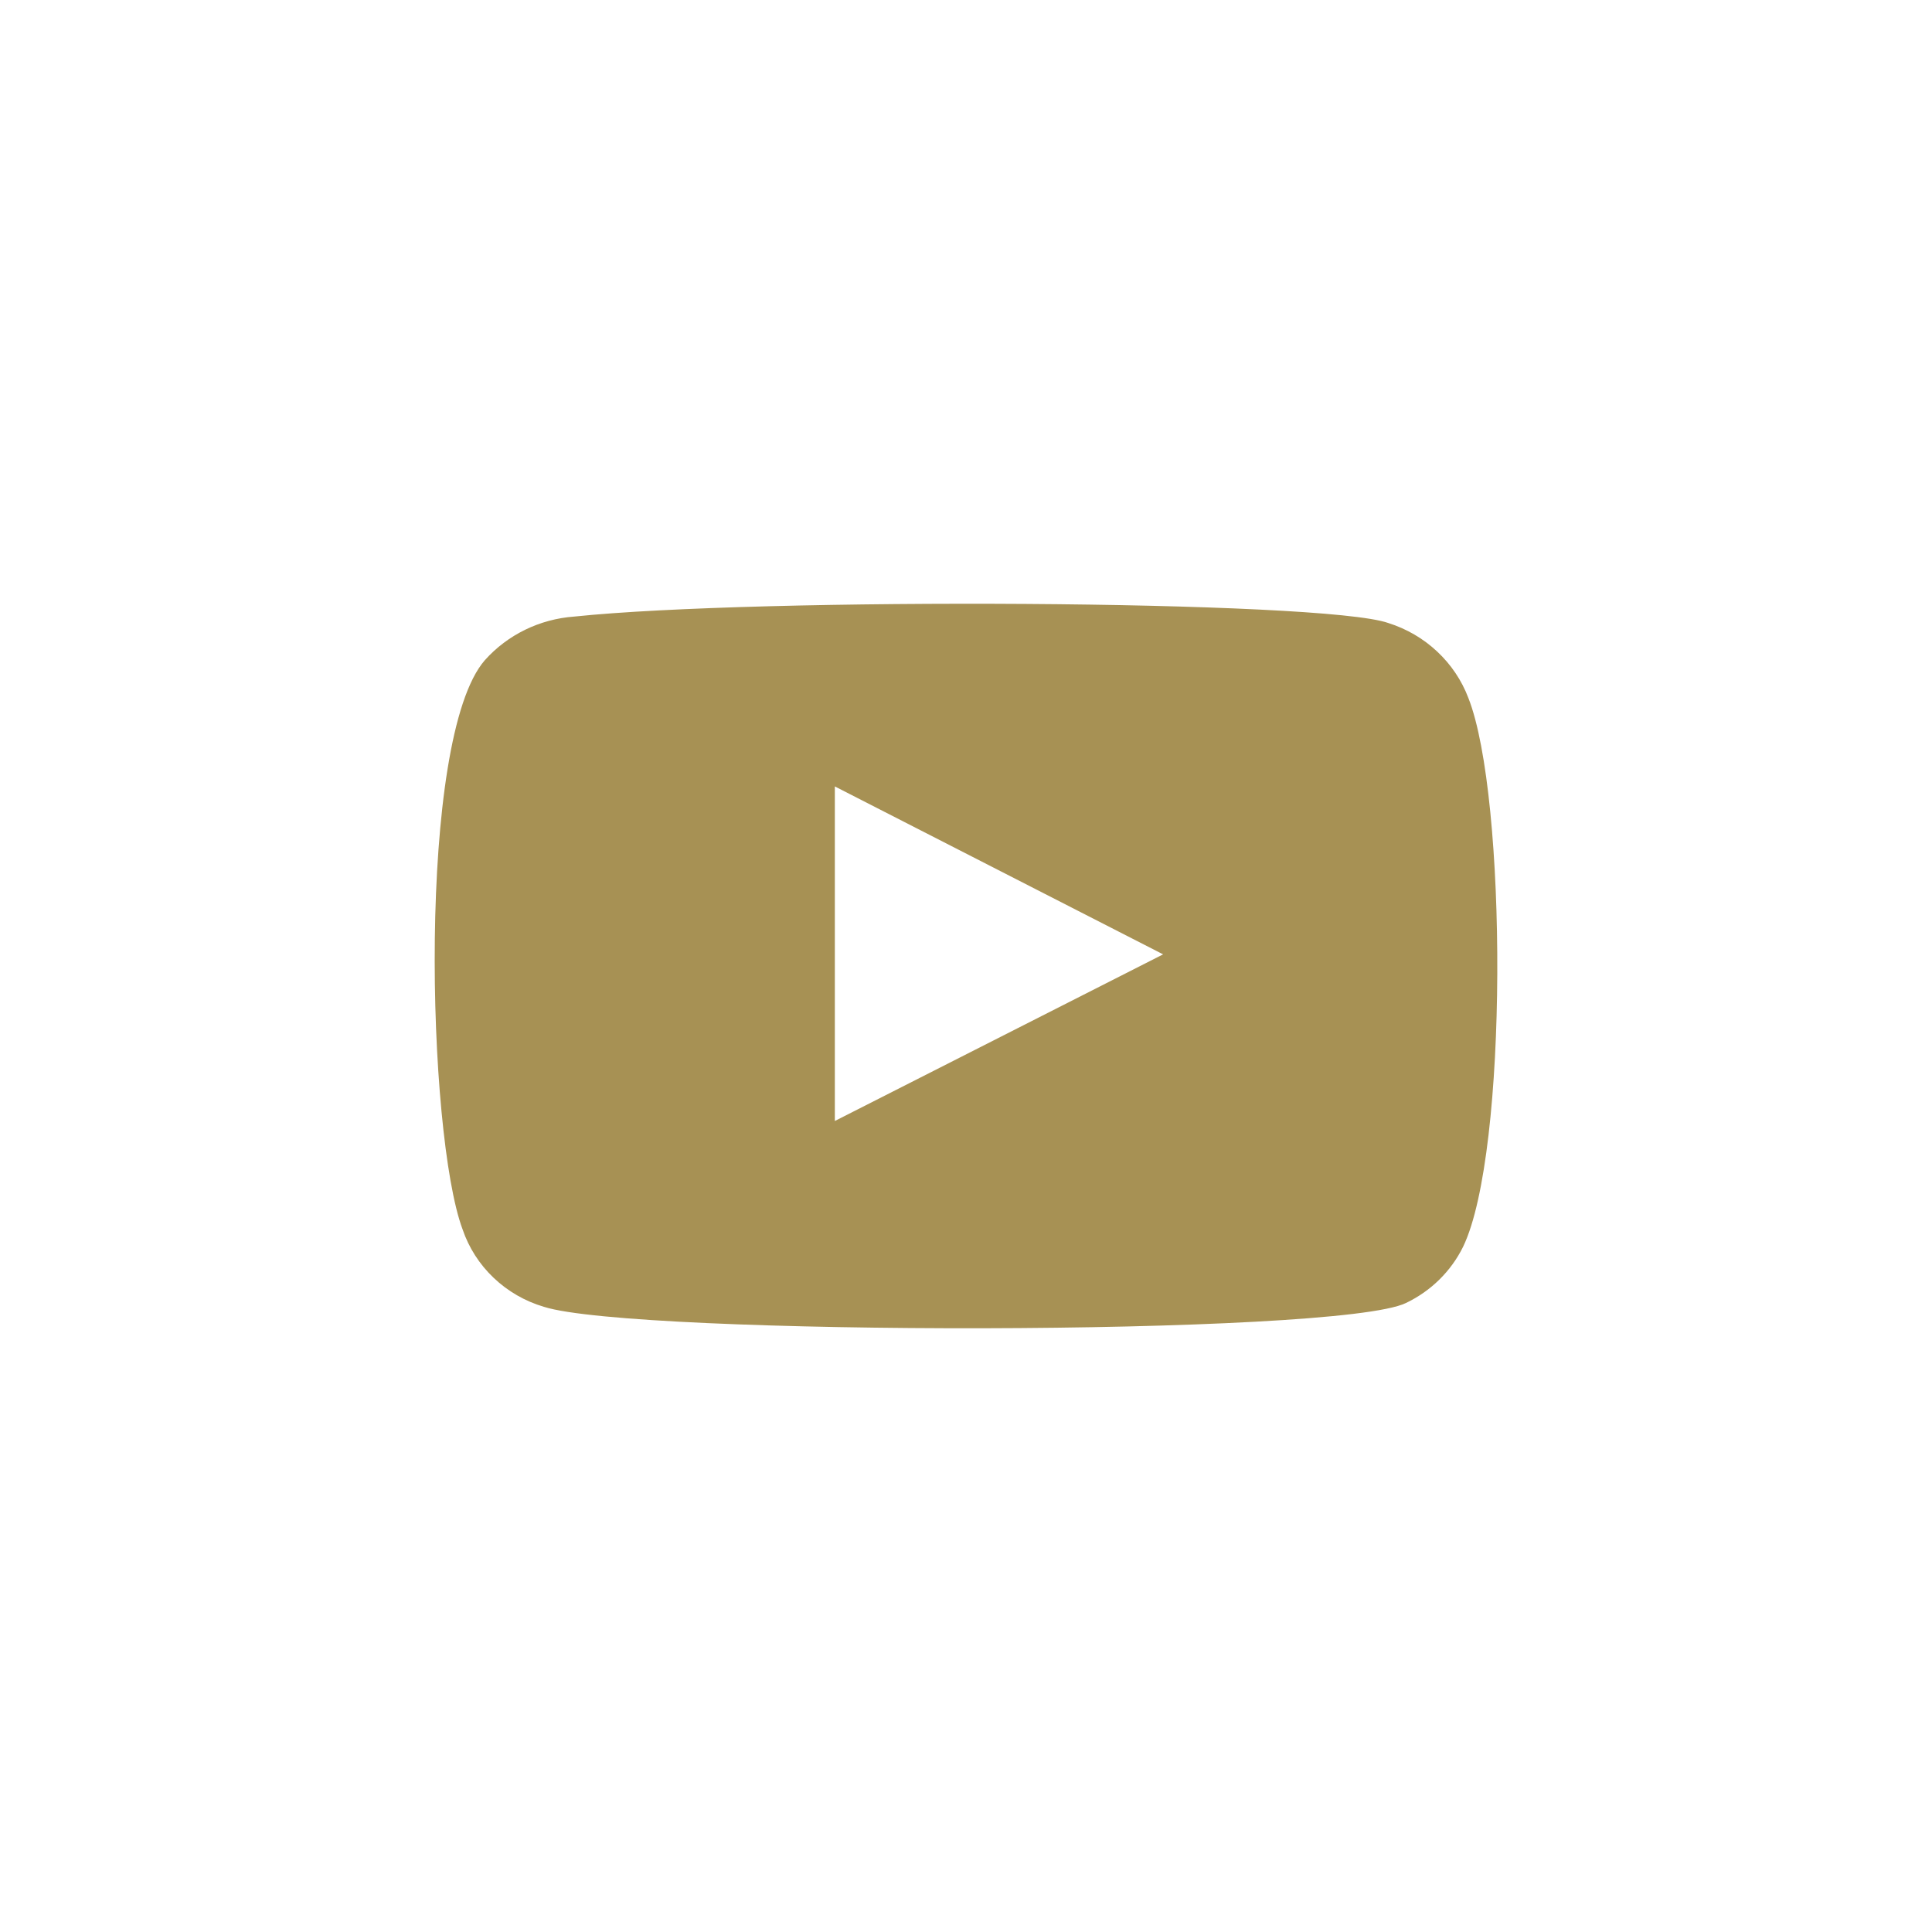 <svg width="36" height="36" viewBox="0 0 36 36" fill="none" xmlns="http://www.w3.org/2000/svg">
<path fill-rule="evenodd" clip-rule="evenodd" d="M10.136 24.351C9.783 24.247 9.461 24.061 9.197 23.809C8.933 23.558 8.735 23.248 8.619 22.906C7.959 21.139 7.763 13.758 9.035 12.301C9.459 11.827 10.056 11.536 10.699 11.489C14.112 11.131 24.658 11.179 25.869 11.609C26.209 11.716 26.521 11.898 26.779 12.14C27.038 12.382 27.237 12.678 27.361 13.006C28.083 14.833 28.108 21.473 27.264 23.229C27.04 23.686 26.665 24.056 26.199 24.279C24.927 24.901 11.825 24.889 10.136 24.351ZM15.556 20.888L21.673 17.783L15.556 14.654V20.888Z" fill="#A79154"/>
</svg>
